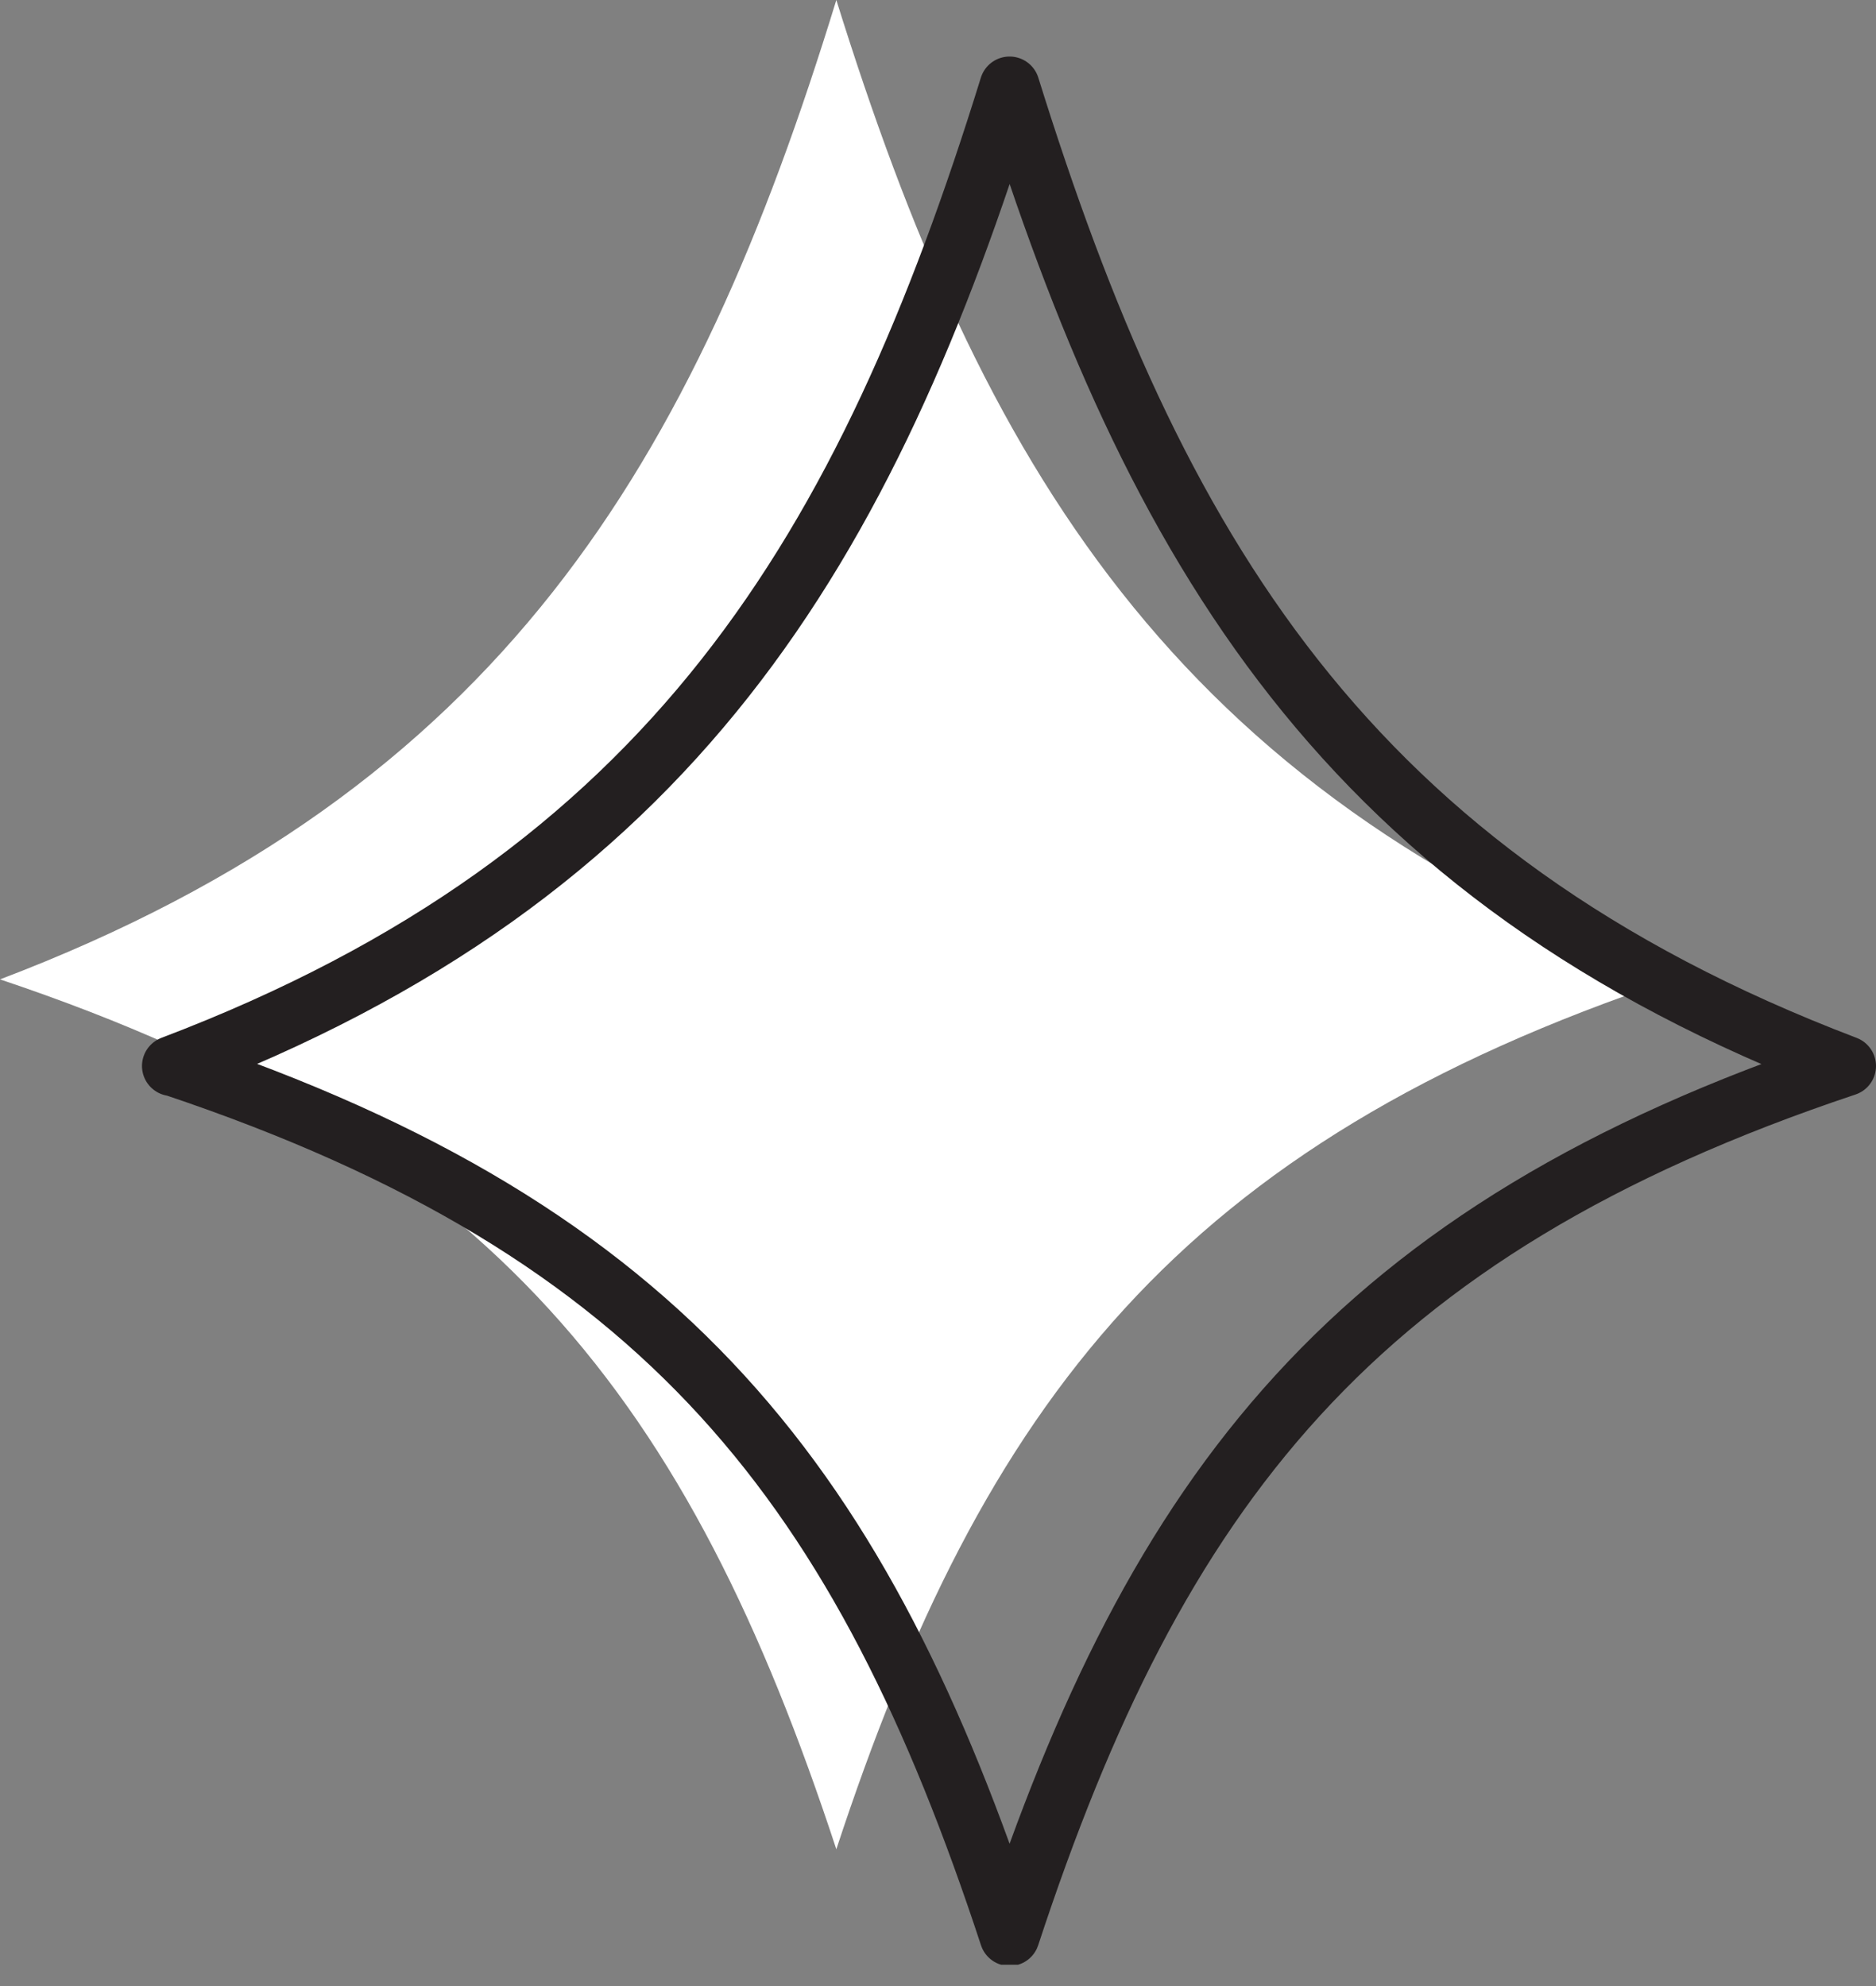 <svg width="51" viewBox="0 0 51 54" height="54" fill="none" xmlns:xlink="http://www.w3.org/1999/xlink" xmlns="http://www.w3.org/2000/svg"><rect x="0" y="0" width="51" height="54" fill="#808080" stroke="none"/><clipPath id="a"><path d="m0 0h51v53.421h-51z"></path></clipPath><g clip-path="url(#a)"><path fill="#fff" d="m0 26.629c13.609-5.169 18.876-14.034 22.736-26.629 3.926 12.595 9.16 21.46 22.736 26.629-13.412 4.482-18.745 11.515-22.736 23.652-3.991-12.137-9.258-19.137-22.736-23.652z"></path><path stroke-width="1.636" stroke-linejoin="round" stroke-linecap="round" stroke="#231f20" d="m4.678 28.984c13.609-5.169 18.876-14.067 22.768-26.629 3.926 12.595 9.16 21.46 22.736 26.629-13.412 4.482-18.745 11.515-22.736 23.652-3.991-12.137-9.258-19.137-22.736-23.652z"></path></g></svg>
